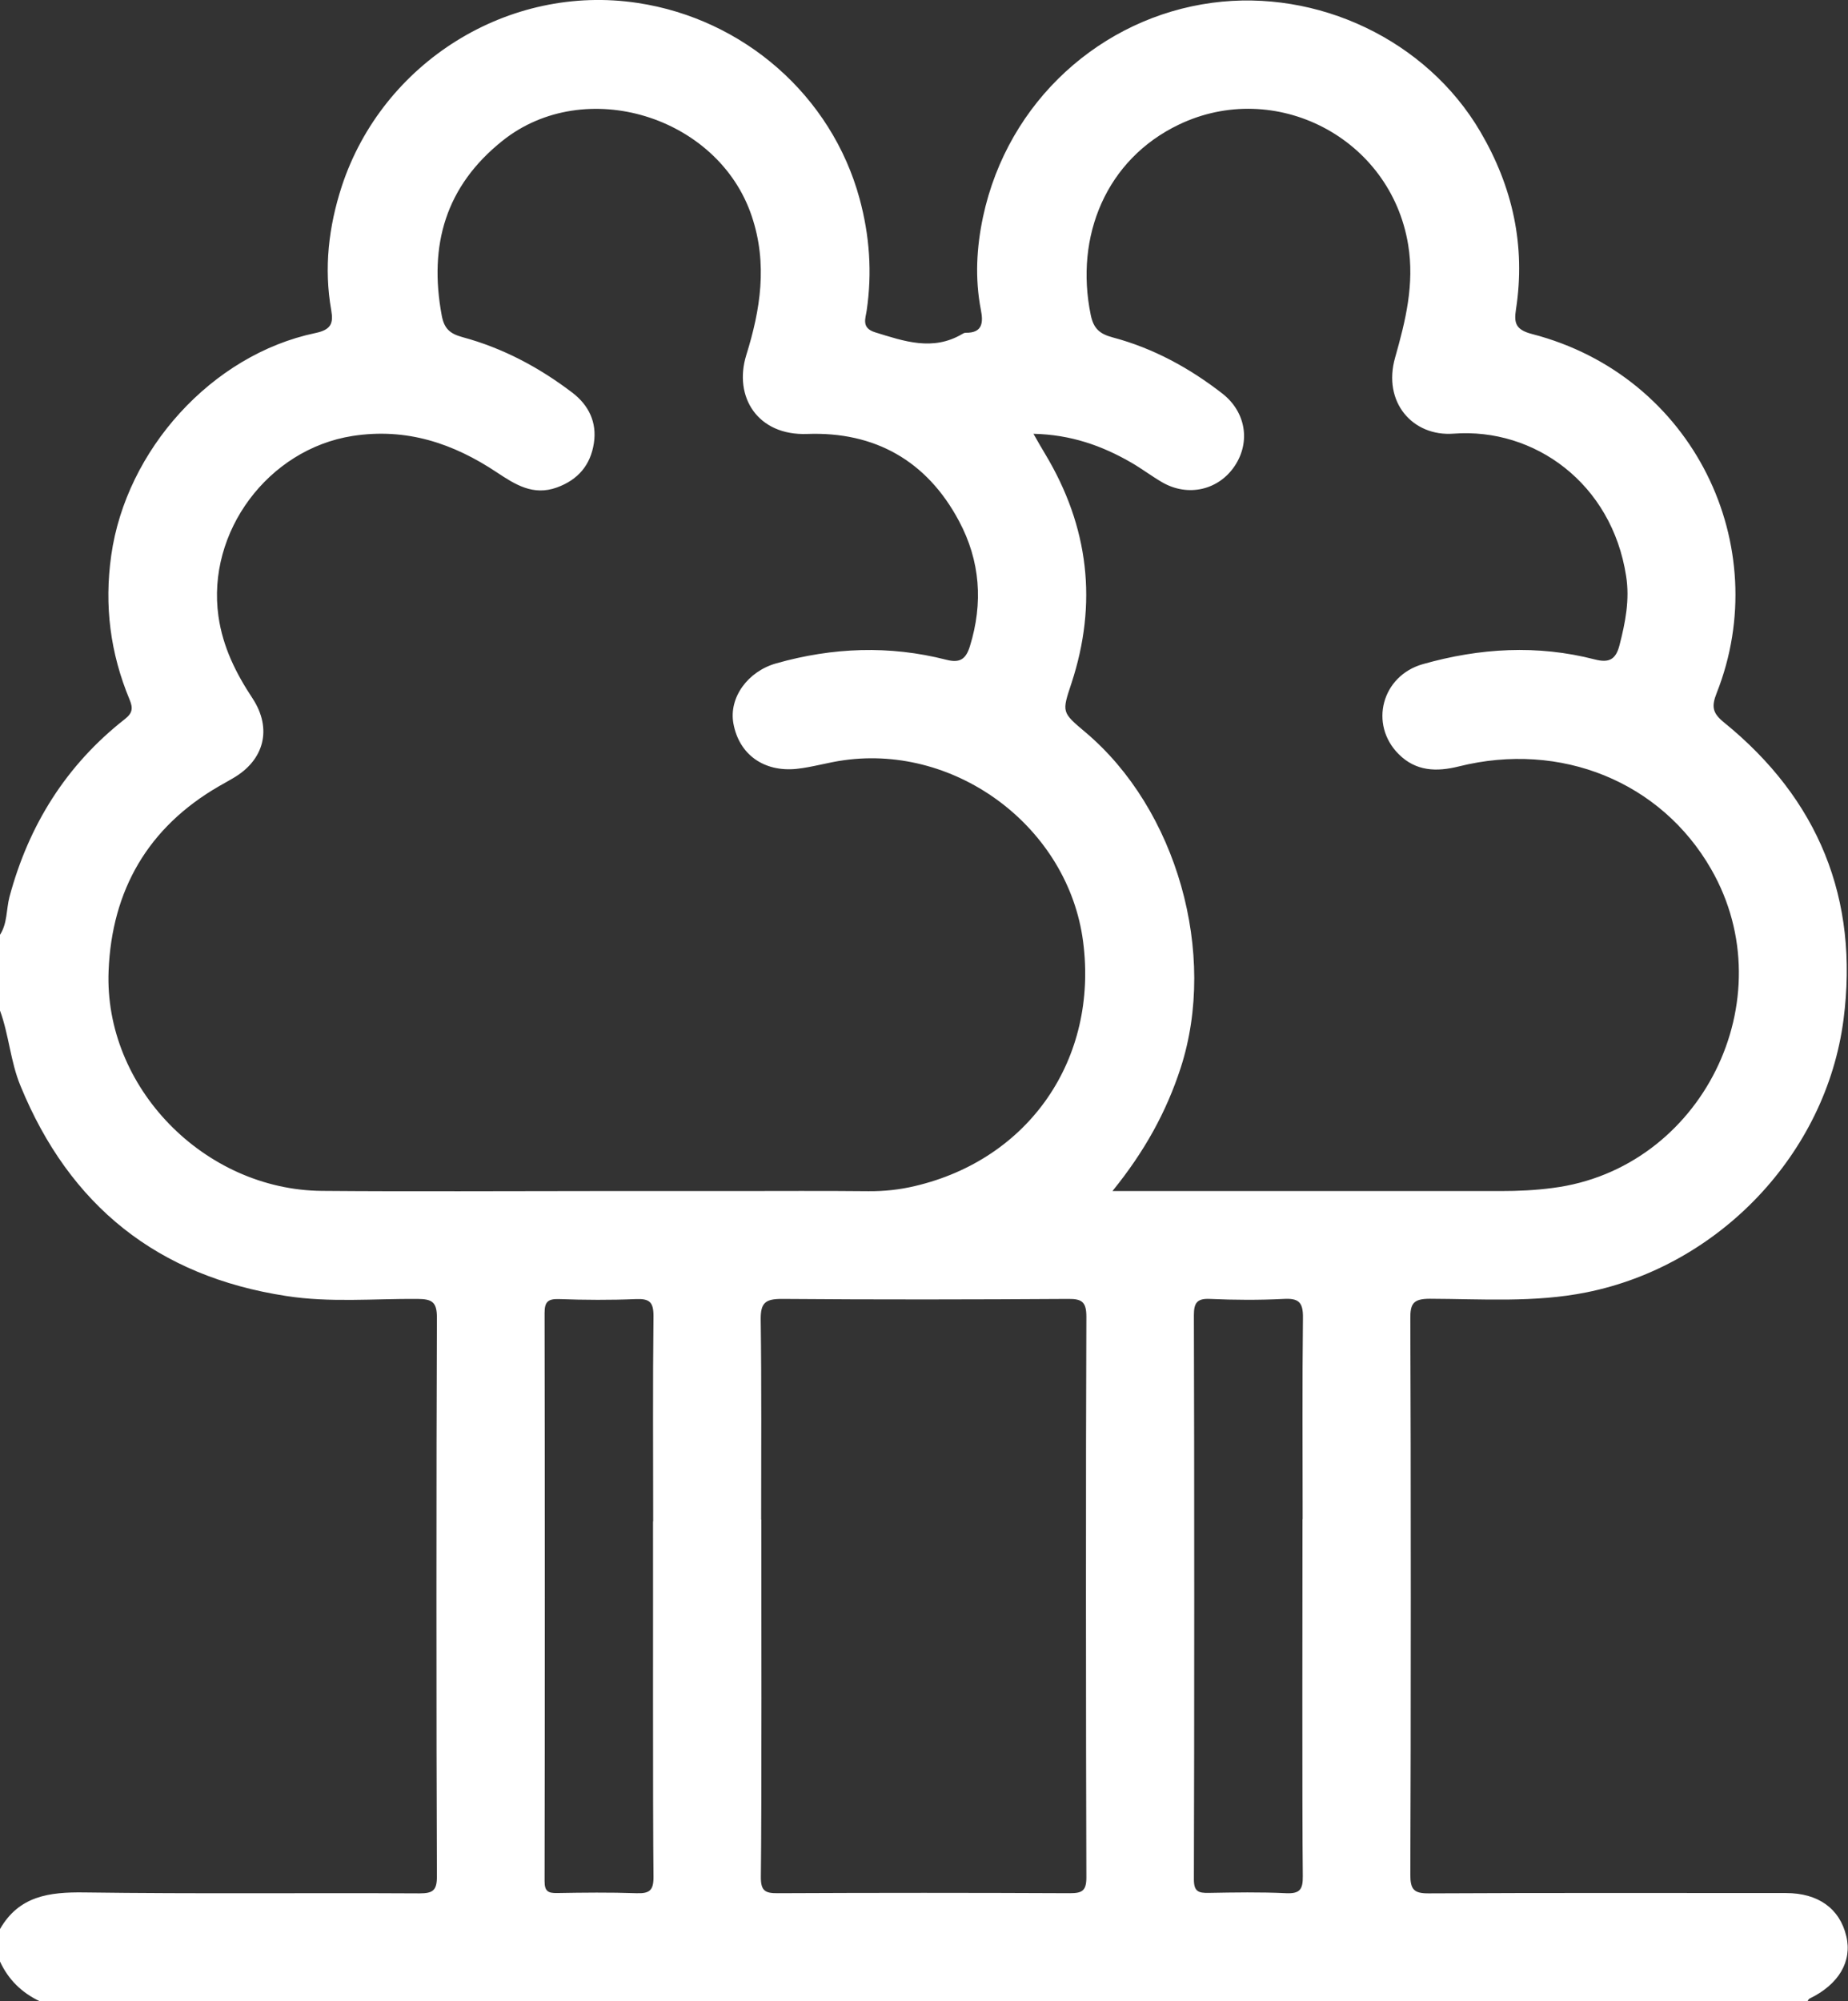 <?xml version="1.0" encoding="UTF-8"?><svg id="uuid-6b37f15f-2277-49b2-b779-24abcffcb8ea" xmlns="http://www.w3.org/2000/svg" width="119.11" height="128.94" viewBox="0 0 119.11 128.94"><rect x="0" y="0" width="119.11" height="128.94" fill="#333333" stroke="none"/><g id="uuid-6f92bfa3-7f73-4d6a-8eb2-c1defb17d9c3"><path d="m116.52,128.94H2.56c-1.16-.55-2.02-1.39-2.56-2.56v-2.09c1.23-2.14,3.17-2.39,5.43-2.36,7.21.1,14.41.02,21.62.06.85,0,1.11-.19,1.11-1.08-.04-8.72-.04-27.31,0-36.03,0-1.02-.34-1.18-1.25-1.19-2.82-.02-5.65.25-8.47-.19-8.27-1.27-13.95-5.8-17.12-13.54-.65-1.57-.74-3.27-1.32-4.85v-4.88c.48-.74.4-1.63.61-2.44,1.24-4.63,3.66-8.5,7.44-11.46.5-.39.53-.71.3-1.26-1.24-2.98-1.64-6.05-1.18-9.29.96-6.79,6.48-12.92,13.15-14.32,1.01-.21,1.18-.61,1.03-1.47-.48-2.72-.17-5.38.68-7.99C24.66,4.01,32.78-1.07,41.1.19c6.82,1.03,12.49,5.96,14.3,12.6.65,2.39.82,4.77.46,7.22-.07.5-.36,1.12.54,1.4,1.88.58,3.72,1.23,5.62.11.07-.04.14-.08.22-.08,1.1.02,1.14-.67.98-1.48-.39-2.01-.28-4.02.14-5.99,1.6-7.48,7.65-12.84,14.77-13.79,6.79-.91,13.81,2.39,17.28,8.3,2.09,3.56,2.93,7.36,2.3,11.45-.13.85-.05,1.31,1.03,1.59,10.45,2.7,15.64,13.68,11.91,23.12-.35.88-.28,1.3.46,1.9,6.1,4.95,8.72,11.37,7.71,19.16-1.13,8.66-8.03,15.86-16.58,17.57-3.35.67-6.72.42-10.08.41-1.07,0-1.27.31-1.26,1.29.04,8.64.04,27.16,0,35.81,0,.95.22,1.22,1.19,1.21,7.67-.04,15.35-.02,23.02-.02,2.08,0,3.47,1,3.89,2.78.39,1.63-.49,3.11-2.37,4.02-.06.03-.09.11-.13.17Zm-77.99-52.2c2.91,0,5.81,0,8.72,0,2.91,0,5.81-.02,8.72.01,1.02.01,2.02-.1,2.99-.33,7.39-1.73,11.83-8.2,10.85-15.75-.95-7.32-8.1-12.71-15.41-11.69-1.04.14-2.03.45-3.07.56-2.11.21-3.7-.94-4.06-2.93-.3-1.66.92-3.35,2.76-3.87,3.64-1.03,7.3-1.17,10.97-.23.86.22,1.25-.03,1.51-.86.87-2.8.67-5.52-.7-8.08-2.07-3.89-5.44-5.77-9.78-5.61-3.2.12-4.76-2.39-3.93-5.08.91-2.92,1.39-5.88.35-8.96-2.16-6.44-10.75-9.08-16.05-4.86-3.68,2.93-4.77,6.73-3.93,11.26.16.87.54,1.18,1.33,1.4,2.6.7,4.95,1.95,7.09,3.58,1.06.81,1.59,1.91,1.39,3.24-.21,1.41-1.01,2.37-2.39,2.87-1.53.55-2.68-.19-3.86-.97-2.82-1.88-5.84-2.89-9.31-2.35-5.43.85-9.41,6.18-8.64,11.62.28,1.97,1.12,3.66,2.2,5.29,1.28,1.96.75,3.98-1.26,5.14-.3.17-.6.35-.91.52-4.57,2.64-6.9,6.7-7.11,11.88-.31,7.5,6.15,14.12,13.74,14.19,5.93.05,11.86.01,17.79.01Zm33.18,0c.71,0,1.12,0,1.54,0,7.83,0,15.65,0,23.48,0,1.12,0,2.23-.05,3.35-.2,9.59-1.22,15.03-12.15,10.21-20.54-3.23-5.63-9.69-8.26-16.26-6.62-1.44.36-2.77.32-3.88-.79-1.92-1.92-1.09-5.05,1.56-5.8,3.67-1.04,7.38-1.26,11.09-.3.93.24,1.35-.02,1.58-.91.38-1.47.67-2.94.43-4.46-.92-5.98-5.91-9.57-11.12-9.18-2.63.2-4.59-2.02-3.77-4.9.67-2.36,1.26-4.74.84-7.28-1.14-6.91-8.59-10.7-14.78-7.73-4.68,2.24-6.72,7.19-5.68,12.25.18.88.56,1.23,1.42,1.46,2.6.69,4.95,1.97,7.07,3.62,1.51,1.18,1.82,3.11.8,4.65-1.04,1.57-3.02,2.03-4.69,1.06-.67-.39-1.29-.86-1.96-1.25-1.91-1.11-3.94-1.82-6.33-1.87.3.52.52.92.76,1.31,2.81,4.68,3.39,9.61,1.68,14.79-.61,1.84-.62,1.84.9,3.12,5.91,4.97,8.53,14.28,6.15,21.63-.92,2.83-2.32,5.38-4.39,7.93Zm-22.65,21.17h.01c0,4.38.03,18.63-.03,23-.01.91.26,1.08,1.1,1.07,6.27-.03,12.55-.03,18.82,0,.78,0,1.06-.15,1.06-1.01-.03-8.75-.04-27.38,0-36.13,0-.94-.27-1.16-1.16-1.15-6.16.04-12.32.05-18.47,0-1.05,0-1.37.24-1.36,1.32.06,4.3.03,8.6.03,12.9Zm-6.96.12c0-4.41-.03-8.83.02-13.24,0-.89-.25-1.12-1.11-1.09-1.66.07-3.33.06-4.99,0-.73-.02-.92.2-.92.91.02,8.91.02,27.69,0,36.59,0,.64.21.78.8.77,1.7-.03,3.41-.05,5.11.01.85.03,1.12-.17,1.11-1.07-.05-4.34-.02-18.55-.03-22.89Zm41.86-.14c0-4.34-.03-8.67.02-13.01.01-1-.3-1.24-1.24-1.19-1.58.08-3.18.07-4.76,0-.84-.04-1.03.27-1.03,1.05.03,8.83.03,27.53,0,36.35,0,.79.3.88.95.87,1.66-.03,3.33-.06,4.99.02.89.04,1.09-.24,1.08-1.1-.05-4.37-.02-18.62-.02-23Z" style="fill:#fff;"/></g></svg>